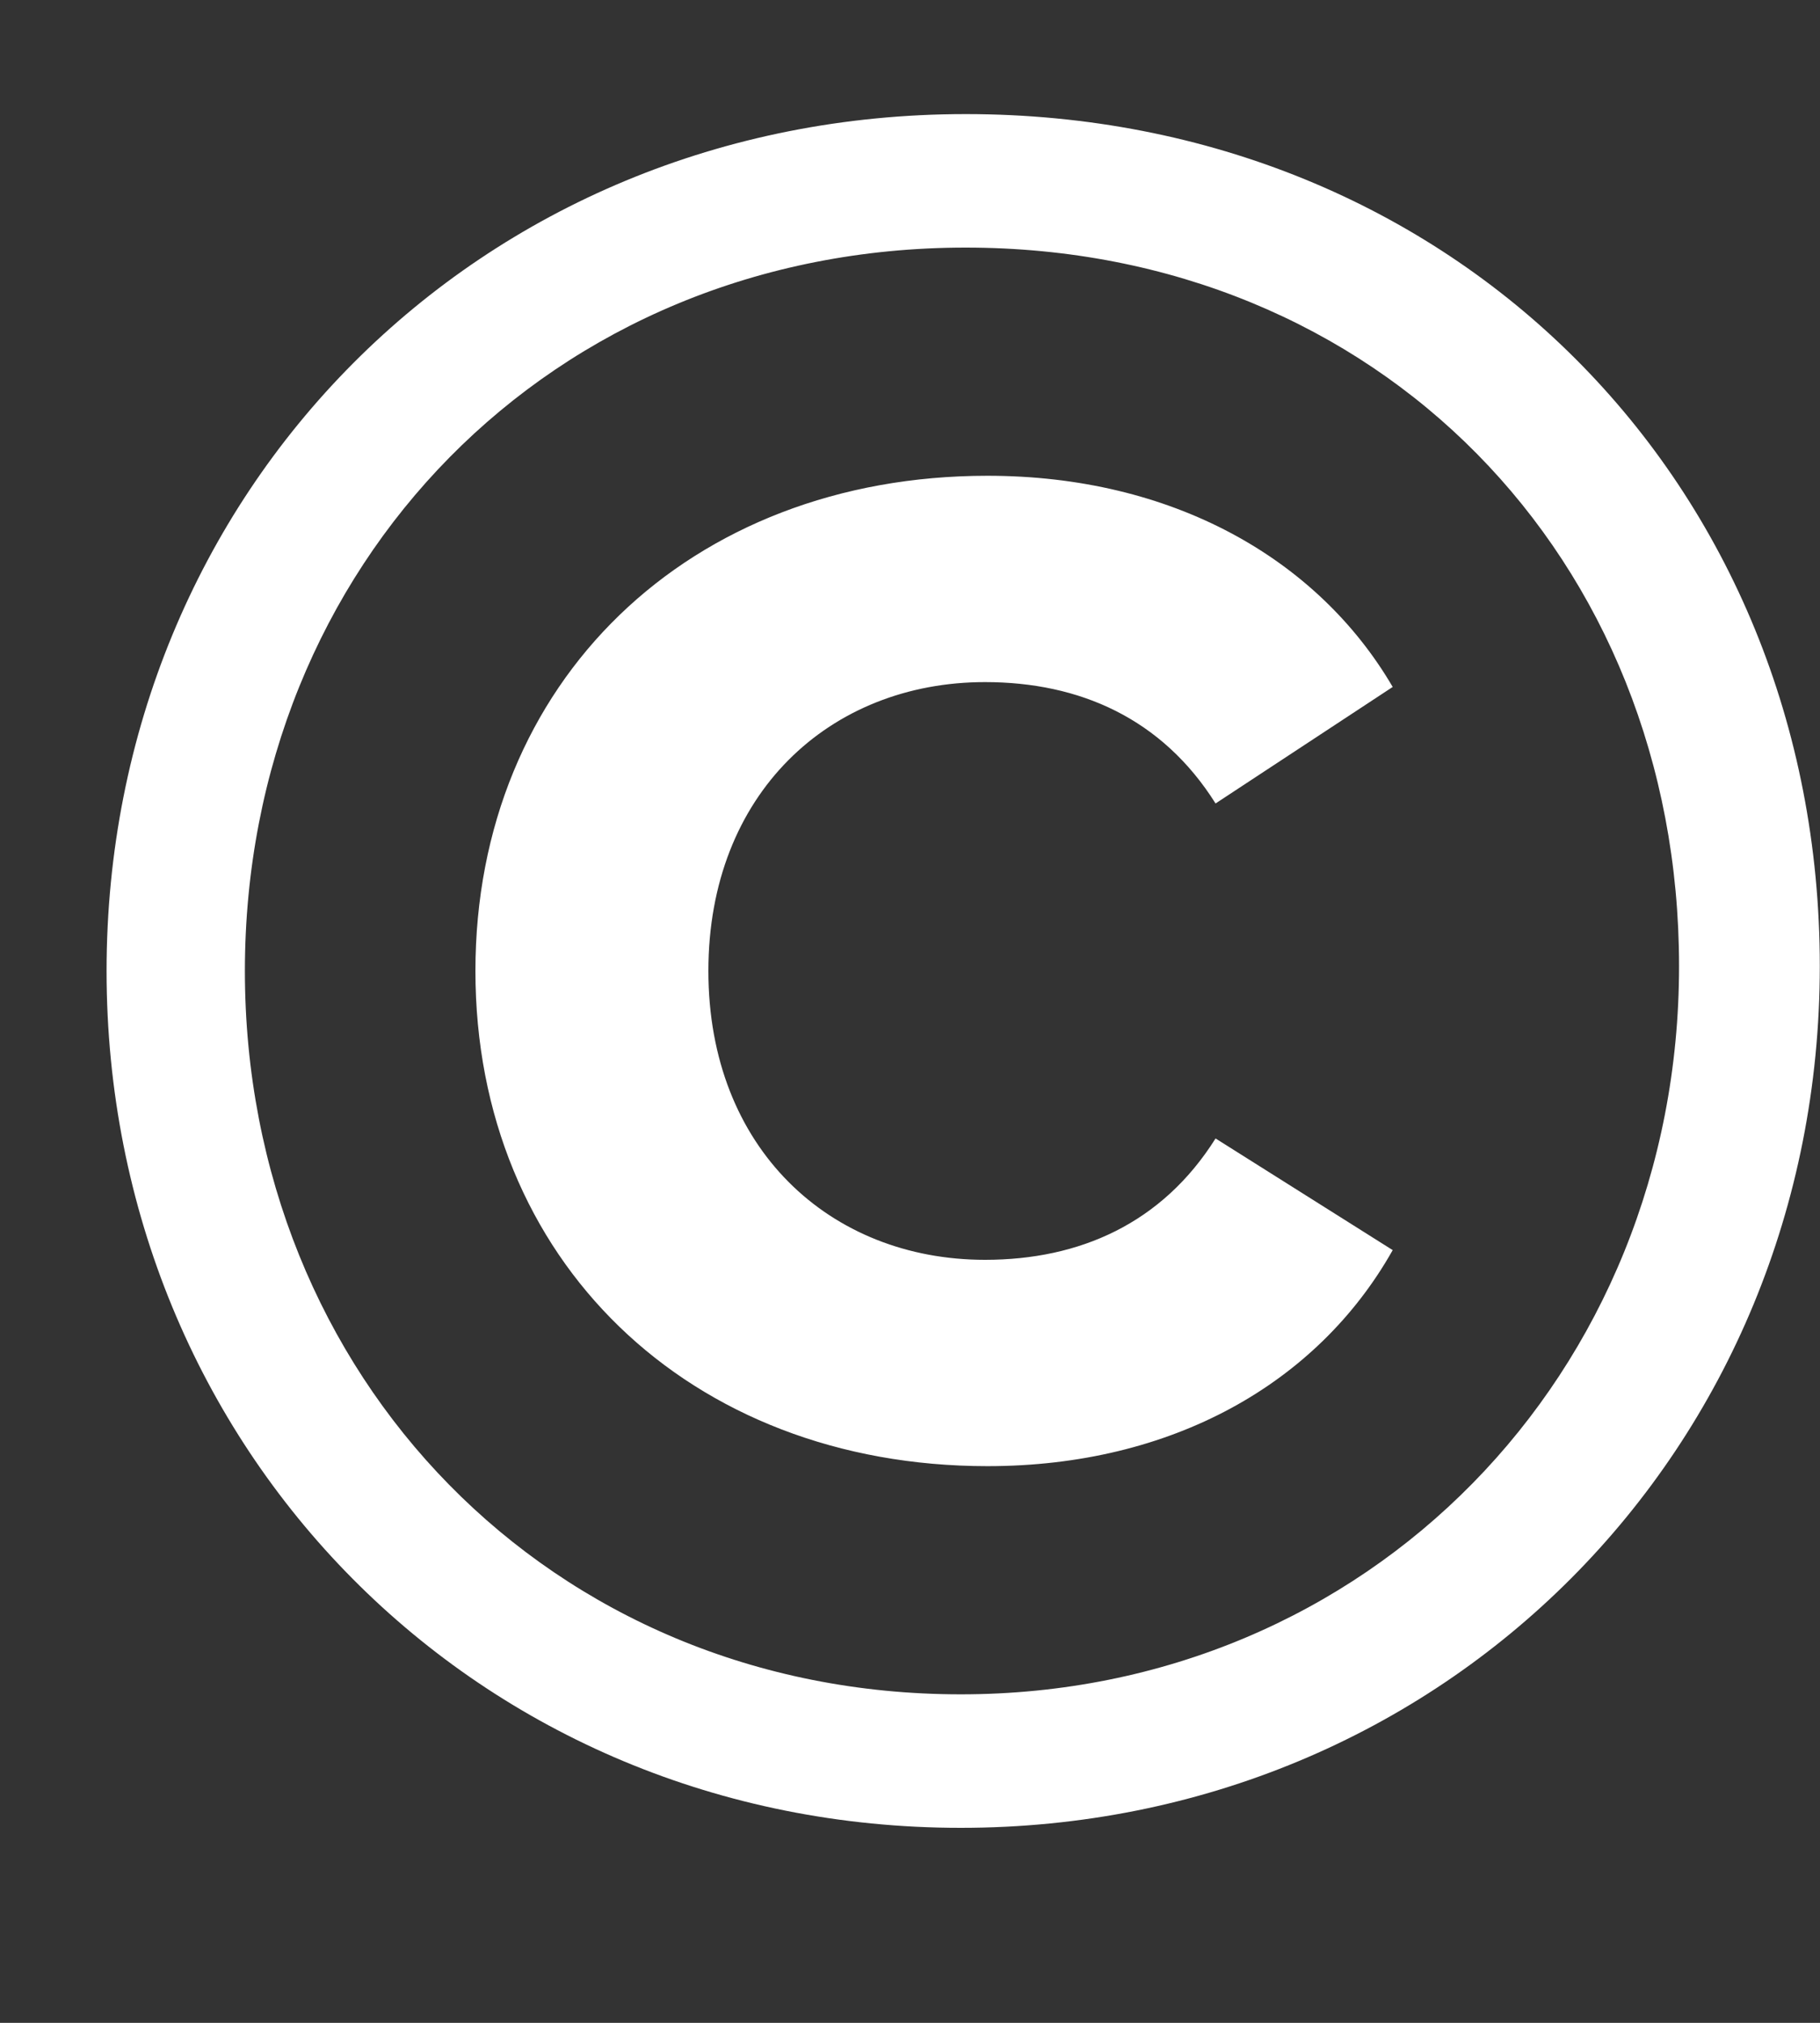 <svg width="9" height="10" viewBox="0 0 9 10" fill="none" xmlns="http://www.w3.org/2000/svg">
<rect x="0" y="0" width="9" height="10" fill="#333333" stroke="none"/>
<path d="M4.751 9.036C2.363 9.036 0.527 7.164 0.527 4.8C0.527 2.436 2.363 0.564 4.775 0.564C7.187 0.564 8.999 2.388 8.999 4.776C8.999 7.164 7.139 9.036 4.751 9.036ZM4.751 8.376C6.767 8.376 8.303 6.792 8.303 4.776C8.303 2.76 6.815 1.224 4.775 1.224C2.723 1.224 1.211 2.796 1.211 4.8C1.211 6.804 2.723 8.376 4.751 8.376ZM4.883 7.248C3.407 7.248 2.351 6.228 2.351 4.8C2.351 3.372 3.407 2.352 4.883 2.352C5.795 2.352 6.515 2.76 6.887 3.396L6.011 3.972C5.747 3.552 5.339 3.372 4.871 3.372C4.103 3.372 3.503 3.924 3.503 4.8C3.503 5.676 4.103 6.228 4.871 6.228C5.339 6.228 5.747 6.048 6.011 5.628L6.887 6.18C6.515 6.84 5.795 7.248 4.883 7.248Z" fill="white"/>
</svg>
